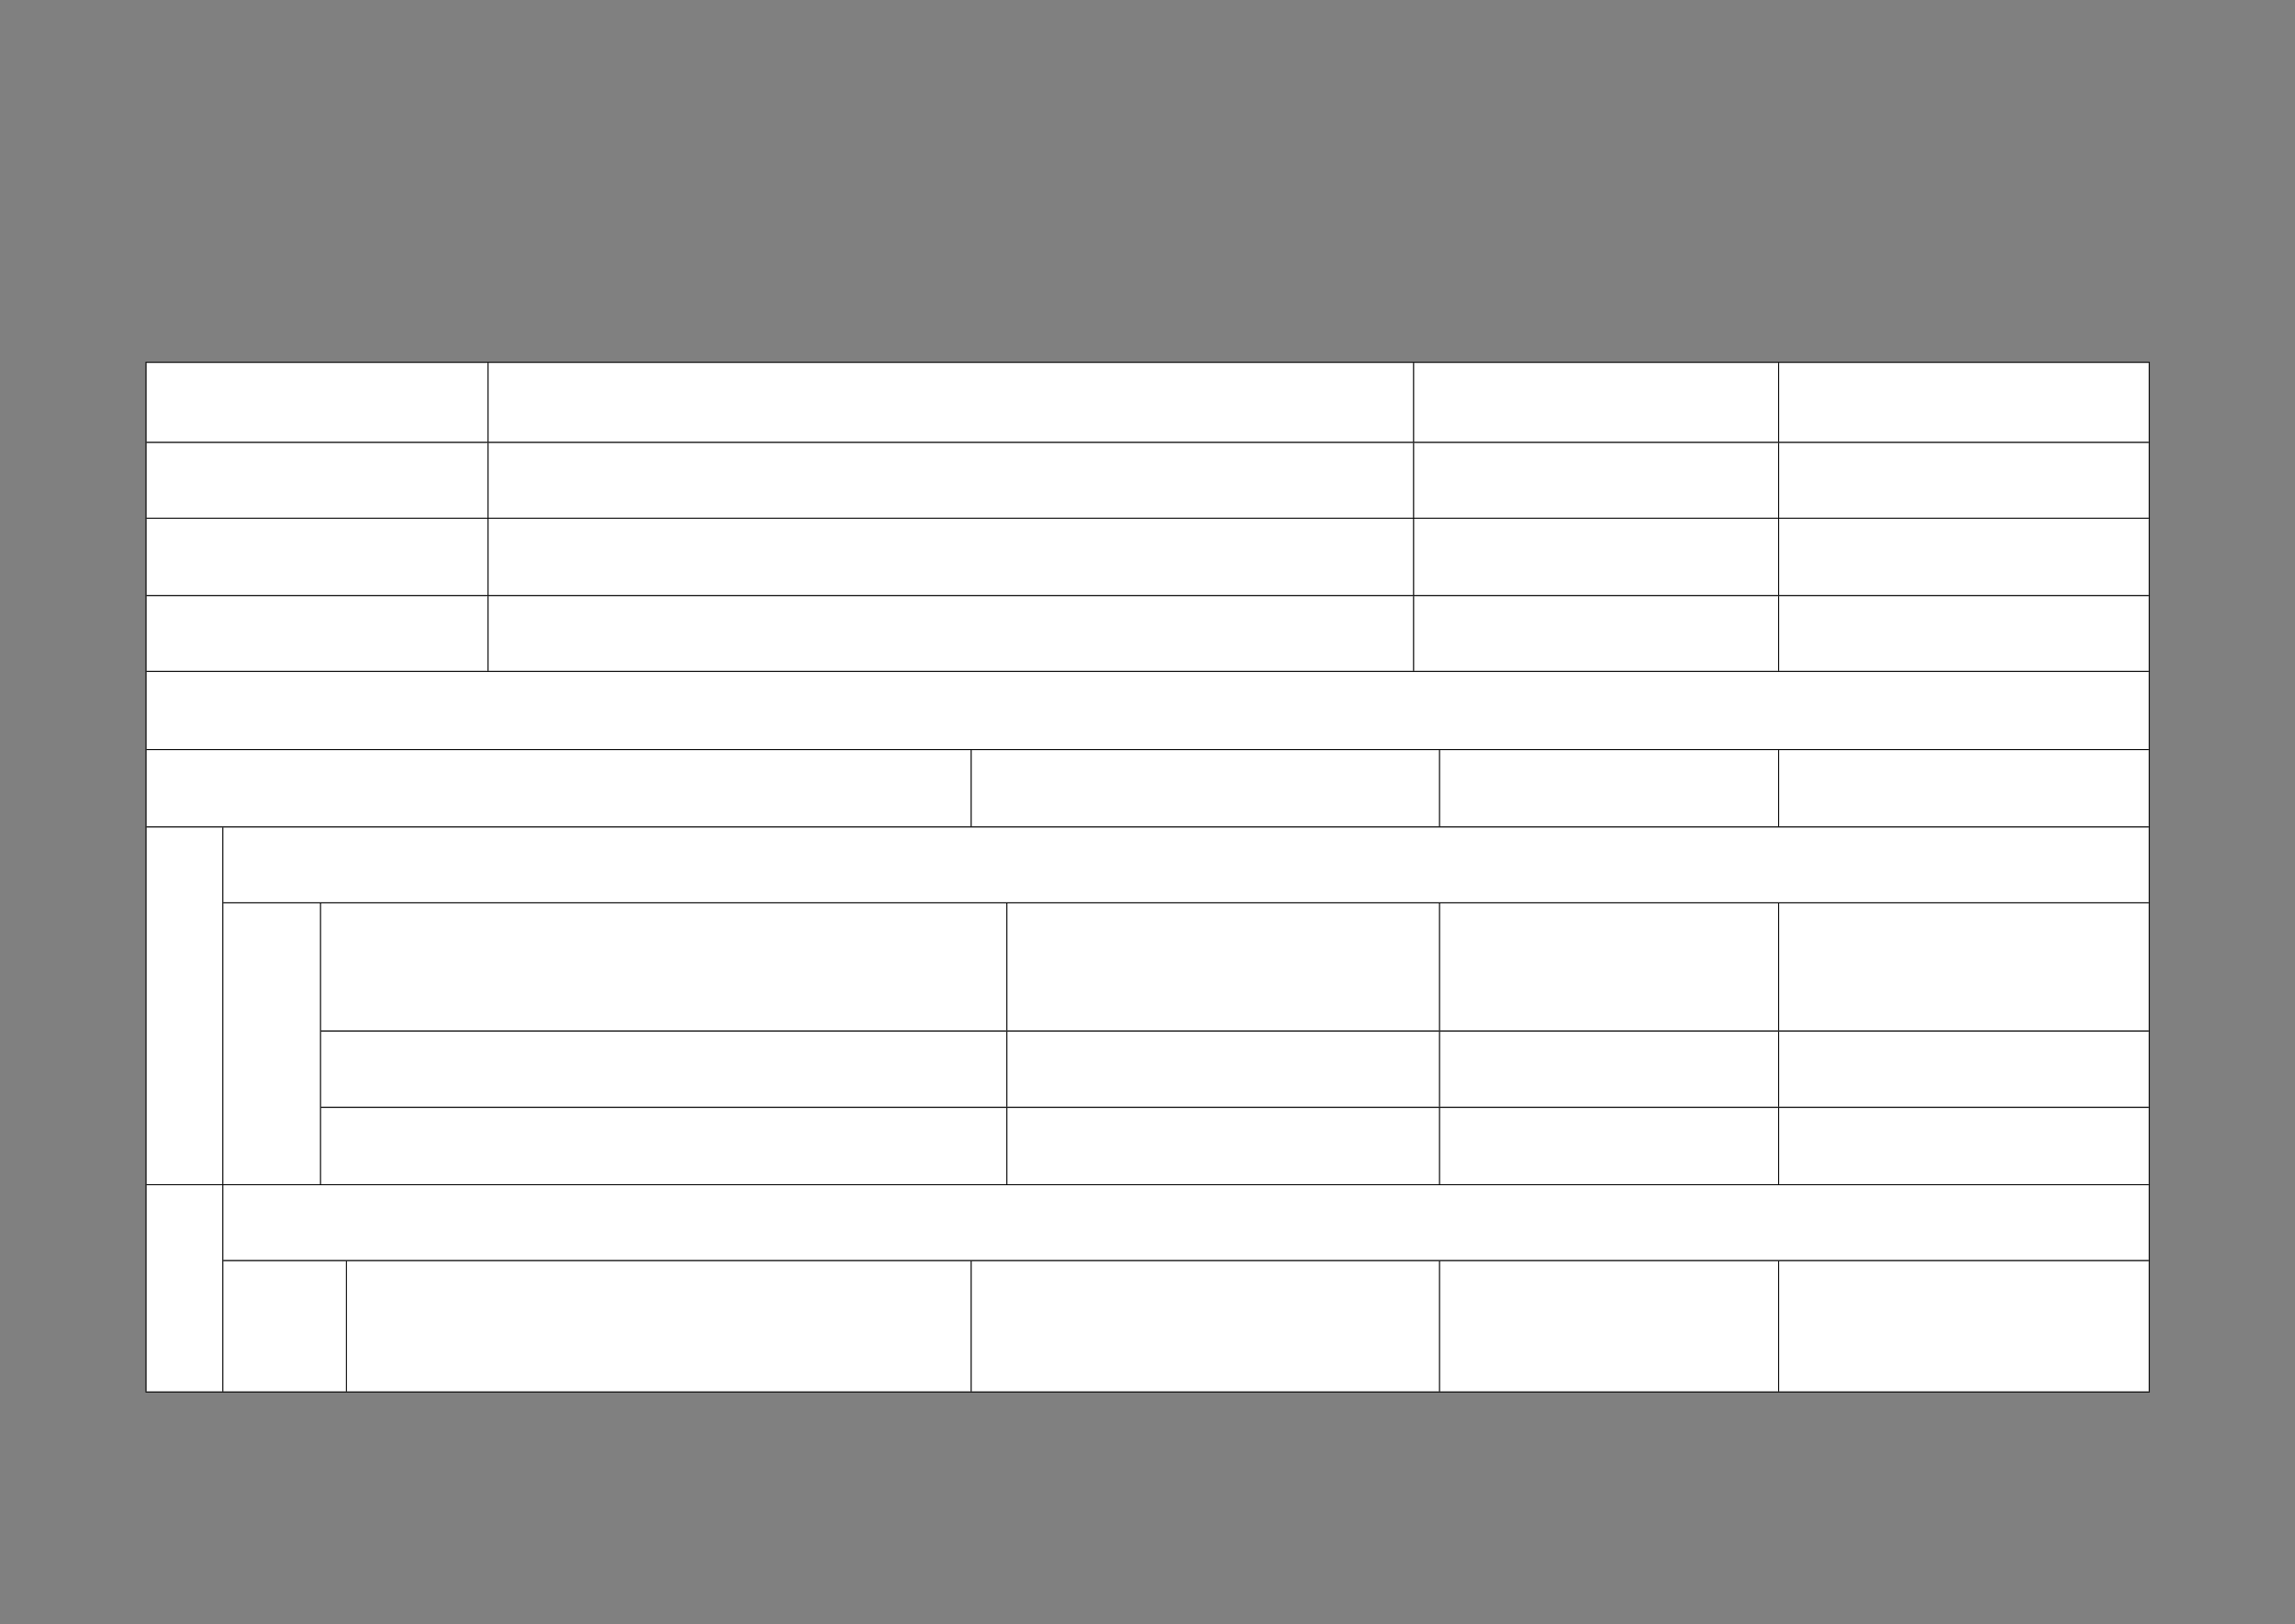﻿<?xml version="1.0" encoding="utf-8" standalone="yes"?><svg xmlns="http://www.w3.org/2000/svg" xmlns:xlink="http://www.w3.org/1999/xlink" version="1.1" width="1587" height="1123"><rect width="100%" height="100%" fill="#808080" stroke="none"/><!--Generated by Aspose.Words for .NET 20.7.0--><defs><clipPath id="clip001"><path d="M0.333,0.667 L236.533,0.667 L236.533,55.333 L0.333,55.333 Z" clip-rule="evenodd" /></clipPath><clipPath id="clip002"><path d="M0.333,0.667 L640,0.667 L640,55.333 L0.333,55.333 Z" clip-rule="evenodd" /></clipPath><clipPath id="clip003"><path d="M0.333,0.667 L252.467,0.667 L252.467,55.333 L0.333,55.333 Z" clip-rule="evenodd" /></clipPath><clipPath id="clip004"><path d="M0.333,0.667 L256,0.667 L256,55.333 L0.333,55.333 Z" clip-rule="evenodd" /></clipPath><clipPath id="clip005"><path d="M0.333,0.667 L236.533,0.667 L236.533,52.467 L0.333,52.467 Z" clip-rule="evenodd" /></clipPath><clipPath id="clip006"><path d="M0.333,0.667 L640,0.667 L640,52.467 L0.333,52.467 Z" clip-rule="evenodd" /></clipPath><clipPath id="clip007"><path d="M0.333,0.667 L252.467,0.667 L252.467,52.467 L0.333,52.467 Z" clip-rule="evenodd" /></clipPath><clipPath id="clip008"><path d="M0.333,0.667 L256,0.667 L256,52.467 L0.333,52.467 Z" clip-rule="evenodd" /></clipPath><clipPath id="clip009"><path d="M0.333,0.667 L236.533,0.667 L236.533,53.467 L0.333,53.467 Z" clip-rule="evenodd" /></clipPath><clipPath id="clip010"><path d="M0.333,0.667 L640,0.667 L640,53.467 L0.333,53.467 Z" clip-rule="evenodd" /></clipPath><clipPath id="clip011"><path d="M0.333,0.667 L252.467,0.667 L252.467,53.467 L0.333,53.467 Z" clip-rule="evenodd" /></clipPath><clipPath id="clip012"><path d="M0.333,0.667 L256,0.667 L256,53.467 L0.333,53.467 Z" clip-rule="evenodd" /></clipPath><clipPath id="clip013"><path d="M0.333,0.667 L236.533,0.667 L236.533,52.467 L0.333,52.467 Z" clip-rule="evenodd" /></clipPath><clipPath id="clip014"><path d="M0.333,0.667 L640,0.667 L640,52.467 L0.333,52.467 Z" clip-rule="evenodd" /></clipPath><clipPath id="clip015"><path d="M0.333,0.667 L252.467,0.667 L252.467,52.467 L0.333,52.467 Z" clip-rule="evenodd" /></clipPath><clipPath id="clip016"><path d="M0.333,0.667 L256,0.667 L256,52.467 L0.333,52.467 Z" clip-rule="evenodd" /></clipPath><clipPath id="clip017"><path d="M0.333,0.667 L1385,0.667 L1385,54.067 L0.333,54.067 Z" clip-rule="evenodd" /></clipPath><clipPath id="clip018"><path d="M0.333,0.667 L570.6,0.667 L570.6,53.467 L0.333,53.467 Z" clip-rule="evenodd" /></clipPath><clipPath id="clip019"><path d="M0.333,0.667 L323.867,0.667 L323.867,53.467 L0.333,53.467 Z" clip-rule="evenodd" /></clipPath><clipPath id="clip020"><path d="M0.333,0.667 L234.533,0.667 L234.533,53.467 L0.333,53.467 Z" clip-rule="evenodd" /></clipPath><clipPath id="clip021"><path d="M0.333,0.667 L256,0.667 L256,53.467 L0.333,53.467 Z" clip-rule="evenodd" /></clipPath><clipPath id="clip022"><path d="M0.333,0.667 L1331.867,0.667 L1331.867,52.467 L0.333,52.467 Z" clip-rule="evenodd" /></clipPath><clipPath id="clip023"><path d="M0.333,0.667 L474.6,0.667 L474.6,88.667 L0.333,88.667 Z" clip-rule="evenodd" /></clipPath><clipPath id="clip024"><path d="M0.333,0.667 L299.2,0.667 L299.2,88.667 L0.333,88.667 Z" clip-rule="evenodd" /></clipPath><clipPath id="clip025"><path d="M0.333,0.667 L234.533,0.667 L234.533,88.667 L0.333,88.667 Z" clip-rule="evenodd" /></clipPath><clipPath id="clip026"><path d="M0.333,0.667 L256,0.667 L256,88.667 L0.333,88.667 Z" clip-rule="evenodd" /></clipPath><clipPath id="clip027"><path d="M0.333,0.667 L474.6,0.667 L474.6,52.8 L0.333,52.8 Z" clip-rule="evenodd" /></clipPath><clipPath id="clip028"><path d="M0.333,0.667 L299.2,0.667 L299.2,52.8 L0.333,52.8 Z" clip-rule="evenodd" /></clipPath><clipPath id="clip029"><path d="M0.333,0.667 L234.533,0.667 L234.533,52.8 L0.333,52.8 Z" clip-rule="evenodd" /></clipPath><clipPath id="clip030"><path d="M0.333,0.667 L256,0.667 L256,52.8 L0.333,52.8 Z" clip-rule="evenodd" /></clipPath><clipPath id="clip031"><path d="M0.333,0.667 L53.133,0.667 L53.133,247.4 L0.333,247.4 Z" clip-rule="evenodd" /></clipPath><clipPath id="clip032"><path d="M0.333,0.667 L67.533,0.667 L67.533,194.933 L0.333,194.933 Z" clip-rule="evenodd" /></clipPath><clipPath id="clip033"><path d="M0.333,0.667 L474.6,0.667 L474.6,53.467 L0.333,53.467 Z" clip-rule="evenodd" /></clipPath><clipPath id="clip034"><path d="M0.333,0.667 L299.2,0.667 L299.2,53.467 L0.333,53.467 Z" clip-rule="evenodd" /></clipPath><clipPath id="clip035"><path d="M0.333,0.667 L234.533,0.667 L234.533,53.467 L0.333,53.467 Z" clip-rule="evenodd" /></clipPath><clipPath id="clip036"><path d="M0.333,0.667 L256,0.667 L256,53.467 L0.333,53.467 Z" clip-rule="evenodd" /></clipPath><clipPath id="clip037"><path d="M0.333,0.667 L1331.867,0.667 L1331.867,52.467 L0.333,52.467 Z" clip-rule="evenodd" /></clipPath><clipPath id="clip038"><path d="M0.333,0.667 L53.133,0.667 L53.133,143.333 L0.333,143.333 Z" clip-rule="evenodd" /></clipPath><clipPath id="clip039"><path d="M0.333,0.667 L85.467,0.667 L85.467,90.867 L0.333,90.867 Z" clip-rule="evenodd" /></clipPath><clipPath id="clip040"><path d="M0.333,0.667 L432,0.667 L432,90.867 L0.333,90.867 Z" clip-rule="evenodd" /></clipPath><clipPath id="clip041"><path d="M0.333,0.667 L323.867,0.667 L323.867,90.867 L0.333,90.867 Z" clip-rule="evenodd" /></clipPath><clipPath id="clip042"><path d="M0.333,0.667 L234.533,0.667 L234.533,90.867 L0.333,90.867 Z" clip-rule="evenodd" /></clipPath><clipPath id="clip043"><path d="M0.333,0.667 L256,0.667 L256,90.867 L0.333,90.867 Z" clip-rule="evenodd" /></clipPath></defs><g transform="translate(0.167,0)"><g transform="translate(100.8,156.867)"><g><g /><g transform="translate(-0.033,93.333)"><g><path d="M0.333,0.667 L236.533,0.667 L236.533,55.333 L0.333,55.333 Z" fill="#ffffff" fill-rule="evenodd" /><g clip-path="url(#clip001)"><g transform="translate(0.667,0.667)" /></g><path d="M236.867,0.667 L876.533,0.667 L876.533,55.333 L236.867,55.333 Z" fill="#ffffff" fill-rule="evenodd" /><g transform="translate(236.533,0)" clip-path="url(#clip002)"><g transform="translate(0.667,0.667)" /></g><path d="M876.867,0.667 L1129,0.667 L1129,55.333 L876.867,55.333 Z" fill="#ffffff" fill-rule="evenodd" /><g transform="translate(876.533,0)" clip-path="url(#clip003)"><g transform="translate(0.667,0.667)" /></g><path d="M1129.333,0.667 L1385,0.667 L1385,55.333 L1129.333,55.333 Z" fill="#ffffff" fill-rule="evenodd" /><g transform="translate(1129,0)" clip-path="url(#clip004)"><g transform="translate(0.667,0.667)" /></g></g><g transform="translate(0,55.333)"><path d="M0.333,0.667 L236.533,0.667 L236.533,52.467 L0.333,52.467 Z" fill="#ffffff" fill-rule="evenodd" /><g clip-path="url(#clip005)"><g transform="translate(0.667,0.667)" /></g><path d="M236.867,0.667 L876.533,0.667 L876.533,52.467 L236.867,52.467 Z" fill="#ffffff" fill-rule="evenodd" /><g transform="translate(236.533,0)" clip-path="url(#clip006)"><g transform="translate(0.667,0.667)" /></g><path d="M876.867,0.667 L1129,0.667 L1129,52.467 L876.867,52.467 Z" fill="#ffffff" fill-rule="evenodd" /><g transform="translate(876.533,0)" clip-path="url(#clip007)"><g transform="translate(0.667,0.667)" /></g><path d="M1129.333,0.667 L1385,0.667 L1385,52.467 L1129.333,52.467 Z" fill="#ffffff" fill-rule="evenodd" /><g transform="translate(1129,0)" clip-path="url(#clip008)"><g transform="translate(0.667,0.667)" /></g></g><g transform="translate(0,107.8)"><path d="M0.333,0.667 L236.533,0.667 L236.533,53.467 L0.333,53.467 Z" fill="#ffffff" fill-rule="evenodd" /><g clip-path="url(#clip009)"><g transform="translate(0.667,0.667)" /></g><path d="M236.867,0.667 L876.533,0.667 L876.533,53.467 L236.867,53.467 Z" fill="#ffffff" fill-rule="evenodd" /><g transform="translate(236.533,0)" clip-path="url(#clip010)"><g transform="translate(0.667,0.667)" /></g><path d="M876.867,0.667 L1129,0.667 L1129,53.467 L876.867,53.467 Z" fill="#ffffff" fill-rule="evenodd" /><g transform="translate(876.533,0)" clip-path="url(#clip011)"><g transform="translate(0.667,0.667)" /></g><path d="M1129.333,0.667 L1385,0.667 L1385,53.467 L1129.333,53.467 Z" fill="#ffffff" fill-rule="evenodd" /><g transform="translate(1129,0)" clip-path="url(#clip012)"><g transform="translate(0.667,0.667)" /></g></g><g transform="translate(0,161.267)"><path d="M0.333,0.667 L236.533,0.667 L236.533,52.467 L0.333,52.467 Z" fill="#ffffff" fill-rule="evenodd" /><g clip-path="url(#clip013)"><g transform="translate(0.667,0.667)" /></g><path d="M236.867,0.667 L876.533,0.667 L876.533,52.467 L236.867,52.467 Z" fill="#ffffff" fill-rule="evenodd" /><g transform="translate(236.533,0)" clip-path="url(#clip014)"><g transform="translate(0.667,0.667)" /></g><path d="M876.867,0.667 L1129,0.667 L1129,52.467 L876.867,52.467 Z" fill="#ffffff" fill-rule="evenodd" /><g transform="translate(876.533,0)" clip-path="url(#clip015)"><g transform="translate(0.667,0.667)" /></g><path d="M1129.333,0.667 L1385,0.667 L1385,52.467 L1129.333,52.467 Z" fill="#ffffff" fill-rule="evenodd" /><g transform="translate(1129,0)" clip-path="url(#clip016)"><g transform="translate(0.667,0.667)" /></g></g><g transform="translate(0,213.733)"><path d="M0.333,0.667 L1385,0.667 L1385,54.067 L0.333,54.067 Z" fill="#ffffff" fill-rule="evenodd" /><g clip-path="url(#clip017)"><g transform="translate(0.667,0.667)" /></g></g><g transform="translate(0,267.8)"><path d="M0.333,0.667 L570.6,0.667 L570.6,53.467 L0.333,53.467 Z" fill="#ffffff" fill-rule="evenodd" /><g clip-path="url(#clip018)"><g transform="translate(0.667,0.667)" /></g><path d="M570.933,0.667 L894.467,0.667 L894.467,53.467 L570.933,53.467 Z" fill="#ffffff" fill-rule="evenodd" /><g transform="translate(570.6,0)" clip-path="url(#clip019)"><g transform="translate(0.667,0.667)" /></g><path d="M894.8,0.667 L1129,0.667 L1129,53.467 L894.8,53.467 Z" fill="#ffffff" fill-rule="evenodd" /><g transform="translate(894.467,0)" clip-path="url(#clip020)"><g transform="translate(0.667,0.667)" /></g><path d="M1129.333,0.667 L1385,0.667 L1385,53.467 L1129.333,53.467 Z" fill="#ffffff" fill-rule="evenodd" /><g transform="translate(1129,0)" clip-path="url(#clip021)"><g transform="translate(0.667,0.667)" /></g></g><g transform="translate(0,321.267)"><g /><path d="M53.467,0.667 L1385,0.667 L1385,52.467 L53.467,52.467 Z" fill="#ffffff" fill-rule="evenodd" /><g transform="translate(53.133,0)" clip-path="url(#clip022)"><g transform="translate(0.667,0.667)" /></g></g><g transform="translate(0,373.733)"><g /><g transform="translate(53.133,0)" /><path d="M121,0.667 L595.267,0.667 L595.267,88.667 L121,88.667 Z" fill="#ffffff" fill-rule="evenodd" /><g transform="translate(120.667,0)" clip-path="url(#clip023)"><g transform="translate(0.667,0.667)" /></g><path d="M595.6,0.667 L894.467,0.667 L894.467,88.667 L595.6,88.667 Z" fill="#ffffff" fill-rule="evenodd" /><g transform="translate(595.267,0)" clip-path="url(#clip024)"><g transform="translate(0.667,0.667)" /></g><path d="M894.8,0.667 L1129,0.667 L1129,88.667 L894.8,88.667 Z" fill="#ffffff" fill-rule="evenodd" /><g transform="translate(894.467,0)" clip-path="url(#clip025)"><g transform="translate(0.667,0.667)" /></g><path d="M1129.333,0.667 L1385,0.667 L1385,88.667 L1129.333,88.667 Z" fill="#ffffff" fill-rule="evenodd" /><g transform="translate(1129,0)" clip-path="url(#clip026)"><g transform="translate(0.667,0.667)" /></g></g><g transform="translate(0,462.4)"><g /><g transform="translate(53.133,0)" /><path d="M121,0.667 L595.267,0.667 L595.267,52.8 L121,52.8 Z" fill="#ffffff" fill-rule="evenodd" /><g transform="translate(120.667,0)" clip-path="url(#clip027)"><g transform="translate(0.667,0.667)" /></g><path d="M595.6,0.667 L894.467,0.667 L894.467,52.8 L595.6,52.8 Z" fill="#ffffff" fill-rule="evenodd" /><g transform="translate(595.267,0)" clip-path="url(#clip028)"><g transform="translate(0.667,0.667)" /></g><path d="M894.8,0.667 L1129,0.667 L1129,52.8 L894.8,52.8 Z" fill="#ffffff" fill-rule="evenodd" /><g transform="translate(894.467,0)" clip-path="url(#clip029)"><g transform="translate(0.667,0.667)" /></g><path d="M1129.333,0.667 L1385,0.667 L1385,52.8 L1129.333,52.8 Z" fill="#ffffff" fill-rule="evenodd" /><g transform="translate(1129,0)" clip-path="url(#clip030)"><g transform="translate(0.667,0.667)" /></g></g><g transform="translate(0,515.2)"><g /><path d="M0.333,-193.267 L53.133,-193.267 L53.133,53.467 L0.333,53.467 Z" fill="#ffffff" fill-rule="evenodd" /><g transform="translate(0,-193.933)" clip-path="url(#clip031)"><g transform="translate(0.667,0.667)" /></g><g transform="translate(53.133,0)" /><path d="M53.467,-140.8 L120.667,-140.8 L120.667,53.467 L53.467,53.467 Z" fill="#ffffff" fill-rule="evenodd" /><g transform="translate(53.133,-141.467)" clip-path="url(#clip032)"><g transform="translate(0.667,0.667)" /></g><path d="M121,0.667 L595.267,0.667 L595.267,53.467 L121,53.467 Z" fill="#ffffff" fill-rule="evenodd" /><g transform="translate(120.667,0)" clip-path="url(#clip033)"><g transform="translate(0.667,0.667)" /></g><path d="M595.6,0.667 L894.467,0.667 L894.467,53.467 L595.6,53.467 Z" fill="#ffffff" fill-rule="evenodd" /><g transform="translate(595.267,0)" clip-path="url(#clip034)"><g transform="translate(0.667,0.667)" /></g><path d="M894.8,0.667 L1129,0.667 L1129,53.467 L894.8,53.467 Z" fill="#ffffff" fill-rule="evenodd" /><g transform="translate(894.467,0)" clip-path="url(#clip035)"><g transform="translate(0.667,0.667)" /></g><path d="M1129.333,0.667 L1385,0.667 L1385,53.467 L1129.333,53.467 Z" fill="#ffffff" fill-rule="evenodd" /><g transform="translate(1129,0)" clip-path="url(#clip036)"><g transform="translate(0.667,0.667)" /></g></g><g transform="translate(0,568.667)"><g /><path d="M53.467,0.667 L1385,0.667 L1385,52.467 L53.467,52.467 Z" fill="#ffffff" fill-rule="evenodd" /><g transform="translate(53.133,0)" clip-path="url(#clip037)"><g transform="translate(0.667,0.667)" /></g></g><g transform="translate(0,621.133)"><g /><path d="M0.333,-51.8 L53.133,-51.8 L53.133,90.867 L0.333,90.867 Z" fill="#ffffff" fill-rule="evenodd" /><g transform="translate(0,-52.467)" clip-path="url(#clip038)"><g transform="translate(0.667,0.667)" /></g><path d="M53.467,0.667 L138.6,0.667 L138.6,90.867 L53.467,90.867 Z" fill="#ffffff" fill-rule="evenodd" /><g transform="translate(53.133,0)" clip-path="url(#clip039)"><g transform="translate(0.667,0.667)" /></g><path d="M138.933,0.667 L570.6,0.667 L570.6,90.867 L138.933,90.867 Z" fill="#ffffff" fill-rule="evenodd" /><g transform="translate(138.6,0)" clip-path="url(#clip040)"><g transform="translate(0.667,0.667)" /></g><path d="M570.933,0.667 L894.467,0.667 L894.467,90.867 L570.933,90.867 Z" fill="#ffffff" fill-rule="evenodd" /><g transform="translate(570.6,0)" clip-path="url(#clip041)"><g transform="translate(0.667,0.667)" /></g><path d="M894.8,0.667 L1129,0.667 L1129,90.867 L894.8,90.867 Z" fill="#ffffff" fill-rule="evenodd" /><g transform="translate(894.467,0)" clip-path="url(#clip042)"><g transform="translate(0.667,0.667)" /></g><path d="M1129.333,0.667 L1385,0.667 L1385,90.867 L1129.333,90.867 Z" fill="#ffffff" fill-rule="evenodd" /><g transform="translate(1129,0)" clip-path="url(#clip043)"><g transform="translate(0.667,0.667)" /></g></g><path d="M0,0.667 L0,712 " stroke-width="0.667" stroke-miterlimit="13.333" stroke="#000000" fill="none" fill-rule="evenodd" /><path d="M236.533,0.667 L236.533,55.333 " stroke-width="0.667" stroke-miterlimit="13.333" stroke="#000000" fill="none" fill-rule="evenodd" /><path d="M236.533,56 L236.533,107.8 " stroke-width="0.667" stroke-miterlimit="13.333" stroke="#000000" fill="none" fill-rule="evenodd" /><path d="M236.533,108.467 L236.533,161.267 " stroke-width="0.667" stroke-miterlimit="13.333" stroke="#000000" fill="none" fill-rule="evenodd" /><path d="M236.533,161.933 L236.533,213.733 " stroke-width="0.667" stroke-miterlimit="13.333" stroke="#000000" fill="none" fill-rule="evenodd" /><path d="M876.533,0.667 L876.533,55.333 " stroke-width="0.667" stroke-miterlimit="13.333" stroke="#000000" fill="none" fill-rule="evenodd" /><path d="M876.533,56 L876.533,107.8 " stroke-width="0.667" stroke-miterlimit="13.333" stroke="#000000" fill="none" fill-rule="evenodd" /><path d="M876.533,108.467 L876.533,161.267 " stroke-width="0.667" stroke-miterlimit="13.333" stroke="#000000" fill="none" fill-rule="evenodd" /><path d="M876.533,161.933 L876.533,213.733 " stroke-width="0.667" stroke-miterlimit="13.333" stroke="#000000" fill="none" fill-rule="evenodd" /><path d="M1129,0.667 L1129,55.333 " stroke-width="0.667" stroke-miterlimit="13.333" stroke="#000000" fill="none" fill-rule="evenodd" /><path d="M1129,56 L1129,107.8 " stroke-width="0.667" stroke-miterlimit="13.333" stroke="#000000" fill="none" fill-rule="evenodd" /><path d="M1129,108.467 L1129,161.267 " stroke-width="0.667" stroke-miterlimit="13.333" stroke="#000000" fill="none" fill-rule="evenodd" /><path d="M1129,161.933 L1129,213.733 " stroke-width="0.667" stroke-miterlimit="13.333" stroke="#000000" fill="none" fill-rule="evenodd" /><path d="M1385.333,0.667 L1385.333,712 " stroke-width="0.667" stroke-miterlimit="13.333" stroke="#000000" fill="none" fill-rule="evenodd" /><path d="M570.6,268.467 L570.6,321.267 " stroke-width="0.667" stroke-miterlimit="13.333" stroke="#000000" fill="none" fill-rule="evenodd" /><path d="M894.467,268.467 L894.467,321.267 " stroke-width="0.667" stroke-miterlimit="13.333" stroke="#000000" fill="none" fill-rule="evenodd" /><path d="M1129,268.467 L1129,321.267 " stroke-width="0.667" stroke-miterlimit="13.333" stroke="#000000" fill="none" fill-rule="evenodd" /><path d="M53.133,321.933 L53.133,568.667 " stroke-width="0.667" stroke-miterlimit="13.333" stroke="#000000" fill="none" fill-rule="evenodd" /><path d="M53.133,569.333 L53.133,712 " stroke-width="0.667" stroke-miterlimit="13.333" stroke="#000000" fill="none" fill-rule="evenodd" /><path d="M120.667,374.4 L120.667,568.667 " stroke-width="0.667" stroke-miterlimit="13.333" stroke="#000000" fill="none" fill-rule="evenodd" /><path d="M595.267,374.4 L595.267,462.4 " stroke-width="0.667" stroke-miterlimit="13.333" stroke="#000000" fill="none" fill-rule="evenodd" /><path d="M595.267,463.067 L595.267,515.2 " stroke-width="0.667" stroke-miterlimit="13.333" stroke="#000000" fill="none" fill-rule="evenodd" /><path d="M595.267,515.867 L595.267,568.667 " stroke-width="0.667" stroke-miterlimit="13.333" stroke="#000000" fill="none" fill-rule="evenodd" /><path d="M894.467,374.4 L894.467,462.4 " stroke-width="0.667" stroke-miterlimit="13.333" stroke="#000000" fill="none" fill-rule="evenodd" /><path d="M894.467,463.067 L894.467,515.2 " stroke-width="0.667" stroke-miterlimit="13.333" stroke="#000000" fill="none" fill-rule="evenodd" /><path d="M894.467,515.867 L894.467,568.667 " stroke-width="0.667" stroke-miterlimit="13.333" stroke="#000000" fill="none" fill-rule="evenodd" /><path d="M1129,374.4 L1129,462.4 " stroke-width="0.667" stroke-miterlimit="13.333" stroke="#000000" fill="none" fill-rule="evenodd" /><path d="M1129,463.067 L1129,515.2 " stroke-width="0.667" stroke-miterlimit="13.333" stroke="#000000" fill="none" fill-rule="evenodd" /><path d="M1129,515.867 L1129,568.667 " stroke-width="0.667" stroke-miterlimit="13.333" stroke="#000000" fill="none" fill-rule="evenodd" /><path d="M138.6,621.8 L138.6,712 " stroke-width="0.667" stroke-miterlimit="13.333" stroke="#000000" fill="none" fill-rule="evenodd" /><path d="M570.6,621.8 L570.6,712 " stroke-width="0.667" stroke-miterlimit="13.333" stroke="#000000" fill="none" fill-rule="evenodd" /><path d="M894.467,621.8 L894.467,712 " stroke-width="0.667" stroke-miterlimit="13.333" stroke="#000000" fill="none" fill-rule="evenodd" /><path d="M1129,621.8 L1129,712 " stroke-width="0.667" stroke-miterlimit="13.333" stroke="#000000" fill="none" fill-rule="evenodd" /><path d="M-0.333,0.333 L1385.667,0.333 " stroke-width="0.667" stroke-miterlimit="13.333" stroke="#000000" fill="none" fill-rule="evenodd" /><path d="M0.333,55.667 L1385,55.667 " stroke-width="0.667" stroke-miterlimit="13.333" stroke="#000000" fill="none" fill-rule="evenodd" /><path d="M0.333,108.133 L1385,108.133 " stroke-width="0.667" stroke-miterlimit="13.333" stroke="#000000" fill="none" fill-rule="evenodd" /><path d="M0.333,161.6 L1385,161.6 " stroke-width="0.667" stroke-miterlimit="13.333" stroke="#000000" fill="none" fill-rule="evenodd" /><path d="M0.333,214.067 L1385,214.067 " stroke-width="0.667" stroke-miterlimit="13.333" stroke="#000000" fill="none" fill-rule="evenodd" /><path d="M0.333,268.133 L1385,268.133 " stroke-width="0.667" stroke-miterlimit="13.333" stroke="#000000" fill="none" fill-rule="evenodd" /><path d="M0.333,321.6 L1385,321.6 " stroke-width="0.667" stroke-miterlimit="13.333" stroke="#000000" fill="none" fill-rule="evenodd" /><path d="M53.467,374.067 L1385,374.067 " stroke-width="0.667" stroke-miterlimit="13.333" stroke="#000000" fill="none" fill-rule="evenodd" /><path d="M121,462.733 L1385,462.733 " stroke-width="0.667" stroke-miterlimit="13.333" stroke="#000000" fill="none" fill-rule="evenodd" /><path d="M121,515.533 L1385,515.533 " stroke-width="0.667" stroke-miterlimit="13.333" stroke="#000000" fill="none" fill-rule="evenodd" /><path d="M0.333,569 L1385,569 " stroke-width="0.667" stroke-miterlimit="13.333" stroke="#000000" fill="none" fill-rule="evenodd" /><path d="M53.467,621.467 L1385,621.467 " stroke-width="0.667" stroke-miterlimit="13.333" stroke="#000000" fill="none" fill-rule="evenodd" /><path d="M-0.333,712.333 L1385.667,712.333 " stroke-width="0.667" stroke-miterlimit="13.333" stroke="#000000" fill="none" fill-rule="evenodd" /></g><g transform="translate(0,806)" /></g></g></g></svg>